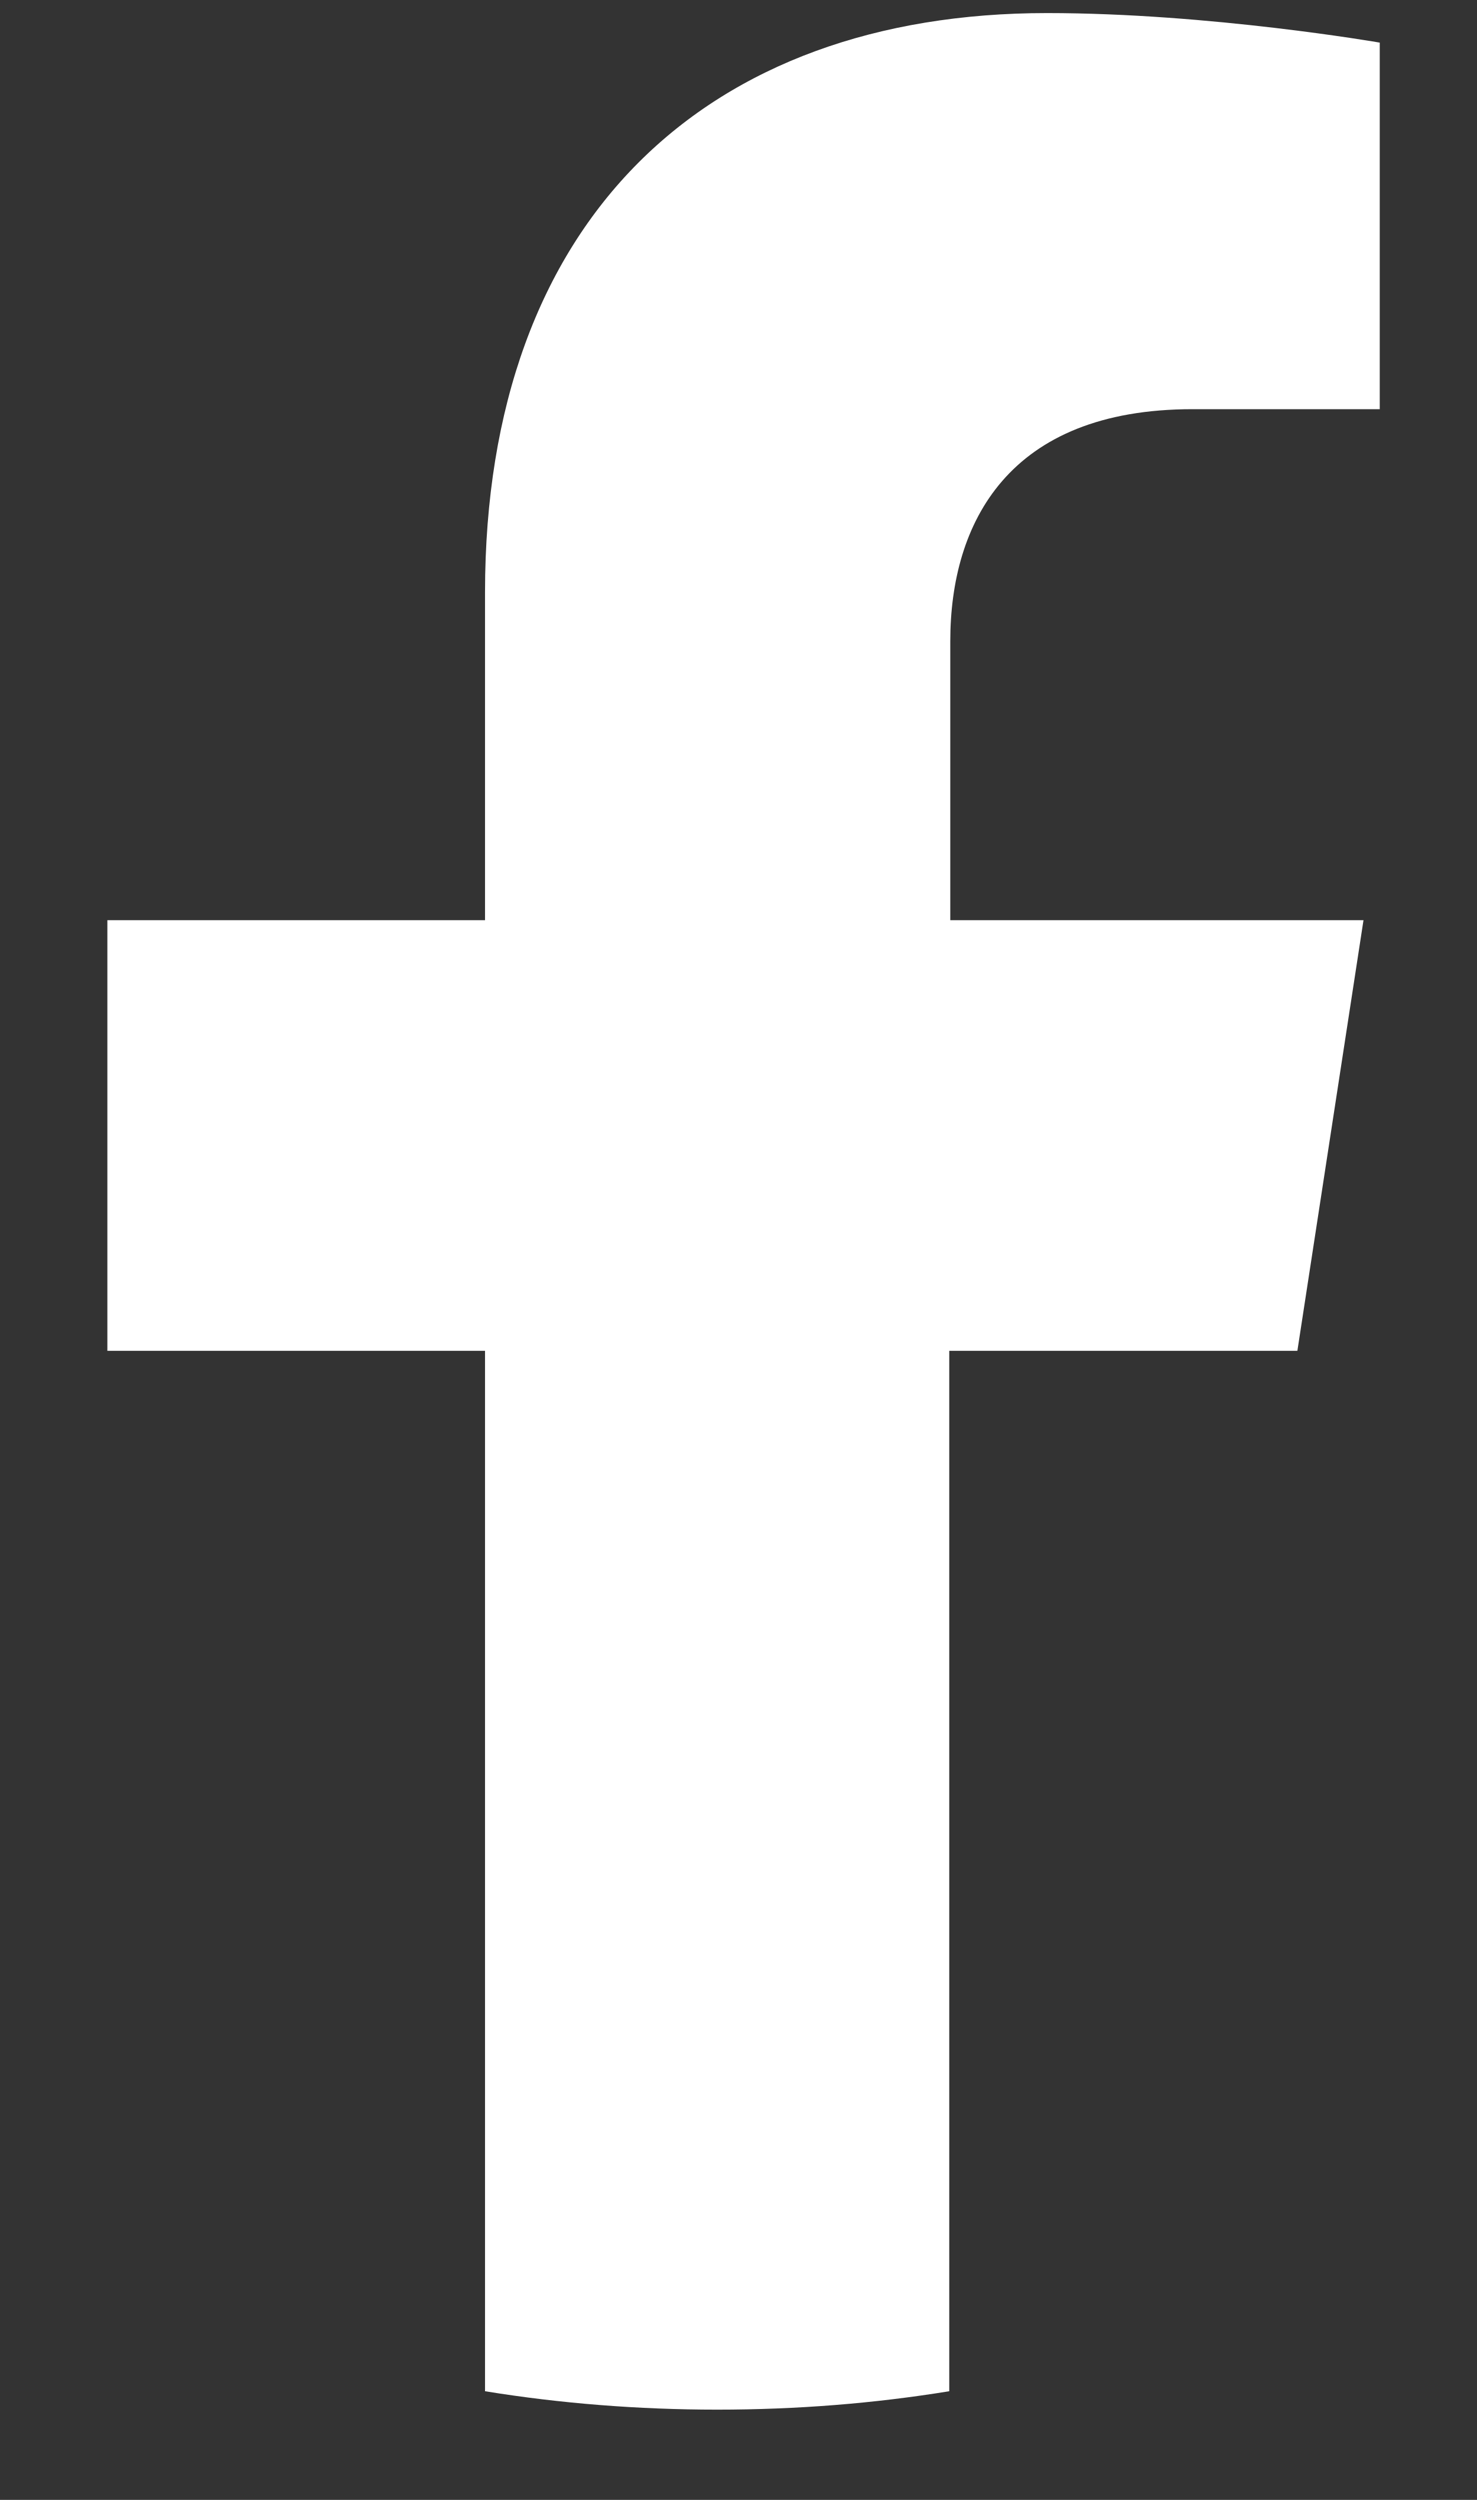 <svg width="13" height="22" viewBox="0 0 13 22" fill="none" xmlns="http://www.w3.org/2000/svg">
<rect x="0" y="0" width="13" height="22" fill="#333333" stroke="none"/>
<path d="M11.419 11.888L12.001 8.098H8.364V5.643C8.364 4.604 8.874 3.601 10.496 3.601H12.144V0.375C12.144 0.375 10.648 0.115 9.215 0.115C6.222 0.115 4.269 1.925 4.269 5.213V8.098H0.945V11.888H4.269V21.044C4.932 21.152 5.622 21.206 6.312 21.206C7.011 21.206 7.692 21.152 8.355 21.044V11.888H11.419Z" fill="white"/>
</svg>
